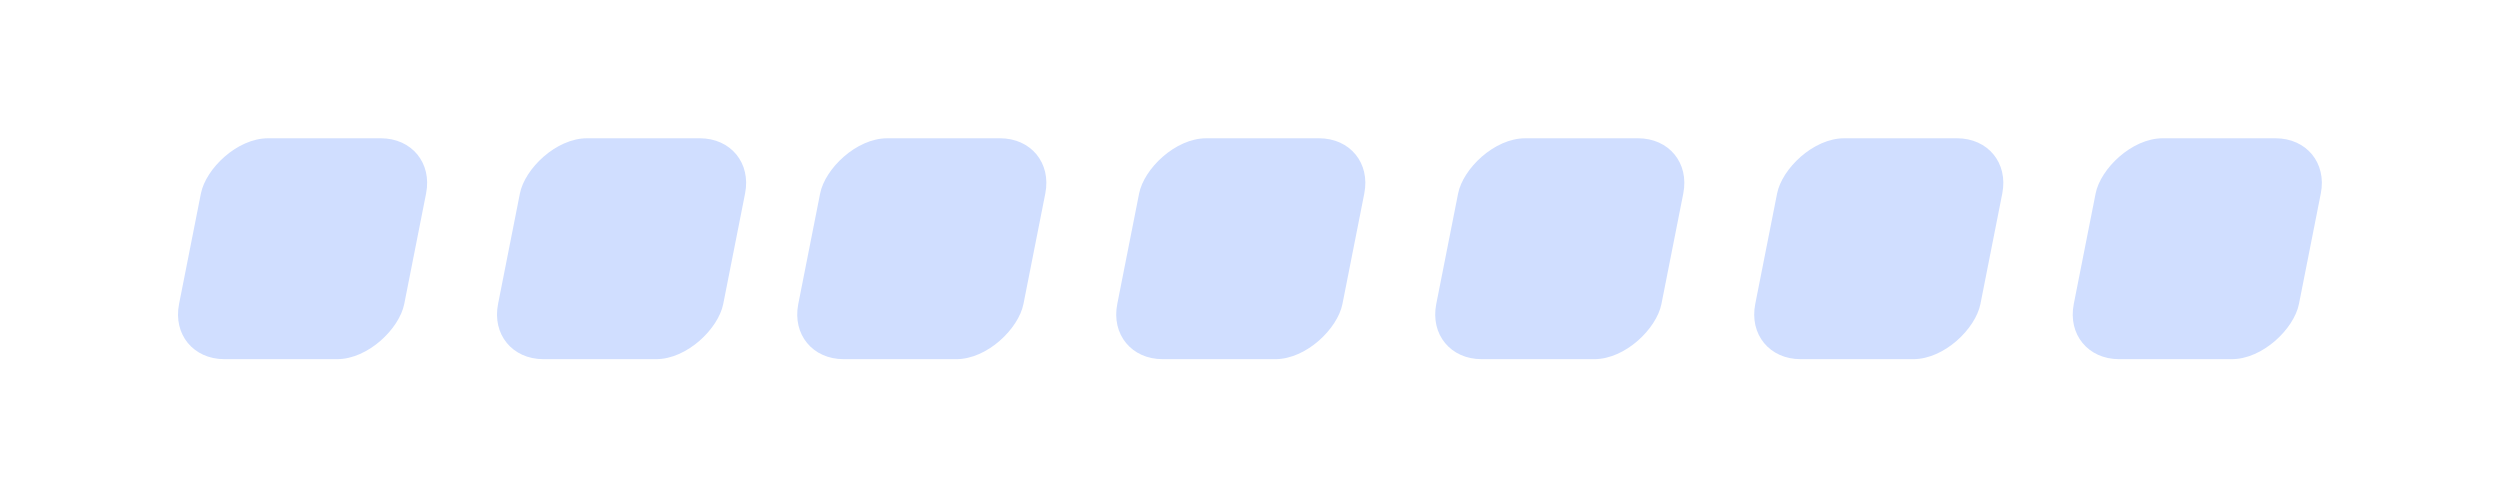 <svg xmlns="http://www.w3.org/2000/svg" xmlns:xlink="http://www.w3.org/1999/xlink" fill="none" version="1.1" width="159.879" height="31.813" viewBox="0 0 159.879 31.813"><defs><filter id="master_svg0_241_43709" filterUnits="objectBoundingBox" color-interpolation-filters="sRGB" x="-10.516" y="-10.516" width="38.436" height="38.436"><feFlood flood-opacity="0" result="BackgroundImageFix"/><feColorMatrix in="SourceAlpha" type="matrix" values="0 0 0 0 0 0 0 0 0 0 0 0 0 0 0 0 0 0 127 0"/><feOffset dy="1.502" dx="1.502"/><feGaussianBlur stdDeviation="3.004"/><feColorMatrix type="matrix" values="0 0 0 0 0 0 0 0 0 0.302 0 0 0 0 0.455 0 0 0 0.11 0"/><feBlend mode="normal" in2="BackgroundImageFix" result="effect1_dropShadow"/><feBlend mode="normal" in="SourceGraphic" in2="effect1_dropShadow" result="shape"/></filter><filter id="master_svg1_241_43712" filterUnits="objectBoundingBox" color-interpolation-filters="sRGB" x="-10.516" y="-10.516" width="38.436" height="38.436"><feFlood flood-opacity="0" result="BackgroundImageFix"/><feColorMatrix in="SourceAlpha" type="matrix" values="0 0 0 0 0 0 0 0 0 0 0 0 0 0 0 0 0 0 127 0"/><feOffset dy="1.502" dx="1.502"/><feGaussianBlur stdDeviation="3.004"/><feColorMatrix type="matrix" values="0 0 0 0 0 0 0 0 0 0.302 0 0 0 0 0.455 0 0 0 0.11 0"/><feBlend mode="normal" in2="BackgroundImageFix" result="effect1_dropShadow"/><feBlend mode="normal" in="SourceGraphic" in2="effect1_dropShadow" result="shape"/></filter><filter id="master_svg2_241_43713" filterUnits="objectBoundingBox" color-interpolation-filters="sRGB" x="-10.516" y="-10.516" width="38.436" height="38.436"><feFlood flood-opacity="0" result="BackgroundImageFix"/><feColorMatrix in="SourceAlpha" type="matrix" values="0 0 0 0 0 0 0 0 0 0 0 0 0 0 0 0 0 0 127 0"/><feOffset dy="1.502" dx="1.502"/><feGaussianBlur stdDeviation="3.004"/><feColorMatrix type="matrix" values="0 0 0 0 0 0 0 0 0 0.302 0 0 0 0 0.455 0 0 0 0.11 0"/><feBlend mode="normal" in2="BackgroundImageFix" result="effect1_dropShadow"/><feBlend mode="normal" in="SourceGraphic" in2="effect1_dropShadow" result="shape"/></filter><filter id="master_svg3_241_43714" filterUnits="objectBoundingBox" color-interpolation-filters="sRGB" x="-10.516" y="-10.516" width="38.436" height="38.436"><feFlood flood-opacity="0" result="BackgroundImageFix"/><feColorMatrix in="SourceAlpha" type="matrix" values="0 0 0 0 0 0 0 0 0 0 0 0 0 0 0 0 0 0 127 0"/><feOffset dy="1.502" dx="1.502"/><feGaussianBlur stdDeviation="3.004"/><feColorMatrix type="matrix" values="0 0 0 0 0 0 0 0 0 0.302 0 0 0 0 0.455 0 0 0 0.11 0"/><feBlend mode="normal" in2="BackgroundImageFix" result="effect1_dropShadow"/><feBlend mode="normal" in="SourceGraphic" in2="effect1_dropShadow" result="shape"/></filter><filter id="master_svg4_241_43715" filterUnits="objectBoundingBox" color-interpolation-filters="sRGB" x="-10.516" y="-10.516" width="38.436" height="38.436"><feFlood flood-opacity="0" result="BackgroundImageFix"/><feColorMatrix in="SourceAlpha" type="matrix" values="0 0 0 0 0 0 0 0 0 0 0 0 0 0 0 0 0 0 127 0"/><feOffset dy="1.502" dx="1.502"/><feGaussianBlur stdDeviation="3.004"/><feColorMatrix type="matrix" values="0 0 0 0 0 0 0 0 0 0.302 0 0 0 0 0.455 0 0 0 0.11 0"/><feBlend mode="normal" in2="BackgroundImageFix" result="effect1_dropShadow"/><feBlend mode="normal" in="SourceGraphic" in2="effect1_dropShadow" result="shape"/></filter><filter id="master_svg5_241_43717" filterUnits="objectBoundingBox" color-interpolation-filters="sRGB" x="-10.516" y="-10.516" width="38.436" height="38.436"><feFlood flood-opacity="0" result="BackgroundImageFix"/><feColorMatrix in="SourceAlpha" type="matrix" values="0 0 0 0 0 0 0 0 0 0 0 0 0 0 0 0 0 0 127 0"/><feOffset dy="1.502" dx="1.502"/><feGaussianBlur stdDeviation="3.004"/><feColorMatrix type="matrix" values="0 0 0 0 0 0 0 0 0 0.302 0 0 0 0 0.455 0 0 0 0.11 0"/><feBlend mode="normal" in2="BackgroundImageFix" result="effect1_dropShadow"/><feBlend mode="normal" in="SourceGraphic" in2="effect1_dropShadow" result="shape"/></filter><filter id="master_svg6_241_43718" filterUnits="objectBoundingBox" color-interpolation-filters="sRGB" x="-10.516" y="-10.516" width="38.436" height="38.436"><feFlood flood-opacity="0" result="BackgroundImageFix"/><feColorMatrix in="SourceAlpha" type="matrix" values="0 0 0 0 0 0 0 0 0 0 0 0 0 0 0 0 0 0 127 0"/><feOffset dy="1.502" dx="1.502"/><feGaussianBlur stdDeviation="3.004"/><feColorMatrix type="matrix" values="0 0 0 0 0 0 0 0 0 0.302 0 0 0 0 0.455 0 0 0 0.11 0"/><feBlend mode="normal" in2="BackgroundImageFix" result="effect1_dropShadow"/><feBlend mode="normal" in="SourceGraphic" in2="effect1_dropShadow" result="shape"/></filter></defs><g style="opacity:0.2;"><g transform="matrix(-1,0,-0.194,0.981,60.912,0.14)" filter="url(#master_svg0_241_43709)"><rect x="29.742" y="7.369" width="14.4" height="14.4" rx="3.6" fill="#125AFF" fill-opacity="1"/></g><g transform="matrix(-1,0,-0.194,0.981,101.712,0.14)" filter="url(#master_svg1_241_43712)"><rect x="50.142" y="7.369" width="14.4" height="14.4" rx="3.6" fill="#125AFF" fill-opacity="1"/></g><g transform="matrix(-1,0,-0.194,0.981,140.112,0.14)" filter="url(#master_svg2_241_43713)"><rect x="69.342" y="7.369" width="14.4" height="14.4" rx="3.6" fill="#125AFF" fill-opacity="1"/></g><g transform="matrix(-1,0,-0.194,0.981,180.912,0.14)" filter="url(#master_svg3_241_43714)"><rect x="89.742" y="7.369" width="14.4" height="14.4" rx="3.6" fill="#125AFF" fill-opacity="1"/></g><g transform="matrix(-1,0,-0.194,0.981,221.712,0.14)" filter="url(#master_svg4_241_43715)"><rect x="110.142" y="7.369" width="14.4" height="14.4" rx="3.6" fill="#125AFF" fill-opacity="1"/></g><g transform="matrix(-1,0,-0.194,0.981,262.512,0.14)" filter="url(#master_svg5_241_43717)"><rect x="130.542" y="7.369" width="14.4" height="14.4" rx="3.6" fill="#125AFF" fill-opacity="1"/></g><g transform="matrix(-1,0,-0.194,0.981,303.253,0.14)" filter="url(#master_svg6_241_43718)"><rect x="150.913" y="7.369" width="14.4" height="14.4" rx="3.6" fill="#125AFF" fill-opacity="1"/></g></g></svg>
